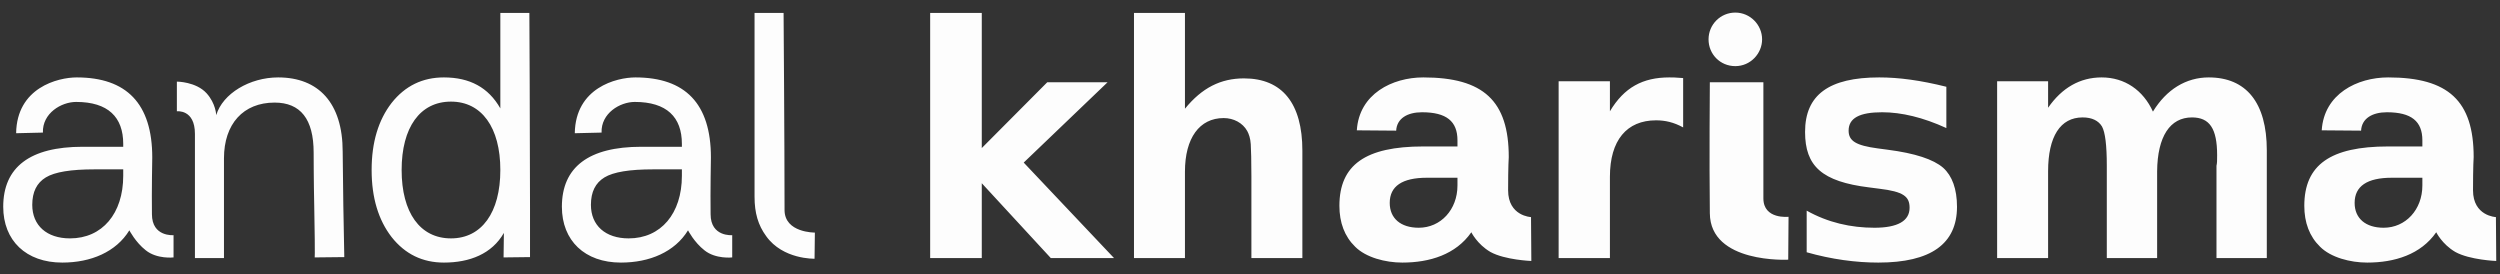 <svg width="155" height="17" viewBox="0 0 155 17" fill="none" xmlns="http://www.w3.org/2000/svg">
<rect x="0" y="0" width="155" height="17" fill="#333333" stroke="none"/>
<path d="M5.86 10.5C4.4 10.5 3.4 10.66 2.84 11C2.28 11.34 2 11.9 2 12.7C2 13.98 2.9 14.78 4.34 14.78C6.34 14.78 7.64 13.24 7.64 10.9V10.5H5.86ZM9.42 13.28C9.42 14.7 10.76 14.58 10.76 14.58V15.96C10.76 15.96 9.74 16.08 9.04 15.52C8.4 15.02 8.02 14.28 8.02 14.28C7.2 15.62 5.64 16.28 3.86 16.28C1.62 16.28 0.2 14.92 0.2 12.82C0.2 10.36 1.86 9.1 5.12 9.1H7.64V8.92C7.64 7.26 6.7 6.32 4.72 6.32C3.8 6.32 2.62 7.02 2.66 8.22L1 8.26C1.04 5.44 3.58 4.8 4.76 4.8C7.84 4.8 9.44 6.42 9.44 9.76C9.44 9.76 9.4 11.88 9.42 13.28ZM21.286 12.72C21.326 14.56 21.346 15.94 21.346 15.94L19.506 15.96C19.506 15.96 19.546 16.24 19.486 12.98C19.446 11.08 19.446 9.46 19.446 9.46C19.446 7.38 18.626 6.36 17.026 6.36C15.086 6.36 13.886 7.68 13.886 9.82V16H12.086C12.086 16 12.086 11.52 12.086 8.3C12.086 6.76 10.966 6.9 10.966 6.9V5.06C10.966 5.06 12.146 5.06 12.806 5.78C13.386 6.42 13.406 7.14 13.406 7.14C13.806 5.8 15.486 4.8 17.246 4.8C19.746 4.8 21.246 6.38 21.246 9.4C21.246 9.4 21.246 9.76 21.286 12.72ZM31.021 6.72V0.8H32.821C32.821 0.8 32.861 8.72 32.861 12.92C32.861 14.4 32.861 15.94 32.861 15.94L31.221 15.96L31.241 14.44C30.501 15.74 29.121 16.28 27.521 16.28C26.201 16.28 25.121 15.76 24.281 14.7C23.461 13.64 23.041 12.26 23.041 10.54C23.041 8.82 23.461 7.44 24.281 6.38C25.121 5.32 26.201 4.8 27.521 4.8C29.121 4.8 30.281 5.42 31.021 6.72ZM24.901 10.54C24.901 13.18 26.041 14.78 27.961 14.78C29.861 14.78 31.021 13.18 31.021 10.54C31.021 7.9 29.861 6.3 27.961 6.3C26.041 6.3 24.901 7.9 24.901 10.54ZM40.497 10.5C39.037 10.5 38.037 10.66 37.477 11C36.917 11.34 36.637 11.9 36.637 12.7C36.637 13.98 37.537 14.78 38.977 14.78C40.977 14.78 42.277 13.24 42.277 10.9V10.5H40.497ZM44.057 13.28C44.057 14.7 45.397 14.58 45.397 14.58V15.96C45.397 15.96 44.377 16.08 43.677 15.52C43.037 15.02 42.657 14.28 42.657 14.28C41.837 15.62 40.277 16.28 38.497 16.28C36.257 16.28 34.837 14.92 34.837 12.82C34.837 10.36 36.497 9.1 39.757 9.1H42.277V8.92C42.277 7.26 41.337 6.32 39.357 6.32C38.437 6.32 37.257 7.02 37.297 8.22L35.637 8.26C35.677 5.44 38.217 4.8 39.397 4.8C42.477 4.8 44.077 6.42 44.077 9.76C44.077 9.76 44.037 11.88 44.057 13.28ZM46.782 0.8H48.582C48.582 0.8 48.642 8.74 48.642 13.02C48.642 14.44 50.522 14.42 50.522 14.42L50.502 16.04C50.502 16.04 48.542 16.1 47.502 14.64C47.002 13.96 46.782 13.2 46.782 12.2C46.782 7.7 46.782 0.8 46.782 0.8ZM57.67 0.8H60.87V9.18L64.93 5.1H68.67L63.47 10.08L69.07 16H65.15L60.87 11.36V16H57.67V0.8ZM80.747 9.34V16H77.587V14.98V10.94C77.587 9.98 77.567 9.28 77.547 8.94C77.527 8.58 77.427 8.3 77.327 8.12C77.047 7.62 76.487 7.32 75.867 7.32C74.367 7.32 73.467 8.56 73.467 10.64V16H70.307V0.8H73.467V6.74C74.527 5.44 75.687 4.86 77.127 4.86C79.507 4.86 80.747 6.42 80.747 9.34ZM88.463 11.02C86.943 11.02 86.163 11.54 86.163 12.58C86.163 13.54 86.843 14.12 87.963 14.12C89.323 14.12 90.363 13 90.363 11.5V11.02H88.463ZM93.503 11.8C93.503 13.4 94.923 13.46 94.923 13.46L94.943 16.18C94.943 16.18 93.303 16.12 92.403 15.62C91.583 15.14 91.223 14.4 91.223 14.4C90.263 15.78 88.643 16.28 86.943 16.28C85.883 16.28 84.683 15.96 84.023 15.3C83.363 14.66 83.043 13.8 83.043 12.76C83.043 10.22 84.663 9.08 88.243 9.08H90.363V8.7C90.363 7.52 89.683 6.96 88.163 6.96C87.263 6.96 86.603 7.34 86.563 8.1L84.123 8.08C84.263 5.82 86.323 4.8 88.243 4.8C91.983 4.8 93.543 6.26 93.543 9.74C93.543 9.74 93.503 10.28 93.503 11.8ZM104.355 7.9C103.775 7.58 103.235 7.46 102.675 7.46C100.855 7.46 99.815 8.7 99.815 10.96V16H96.635V5.04H99.815V6.9C100.695 5.42 101.855 4.8 103.495 4.8C103.695 4.8 103.875 4.8 104.355 4.84V7.9ZM106.01 5.1H109.33C109.33 5.1 109.33 9.2 109.33 12.3C109.33 13.62 110.89 13.44 110.89 13.44L110.87 16.1C110.87 16.1 106.03 16.36 106.01 13.22C105.97 10 106.01 5.1 106.01 5.1ZM107.59 0.78C106.67 0.78 105.93 1.52 105.93 2.44C105.93 3.36 106.65 4.1 107.59 4.1C108.53 4.1 109.25 3.32 109.25 2.44C109.25 1.54 108.51 0.78 107.59 0.78ZM120.674 5.38V7.94C119.234 7.28 117.894 6.96 116.694 6.96C115.294 6.96 114.614 7.32 114.614 8.1C114.614 8.74 115.074 9.02 116.414 9.2L117.014 9.28C118.734 9.5 119.874 9.88 120.474 10.4C121.034 10.9 121.334 11.72 121.334 12.82C121.334 15.12 119.714 16.28 116.454 16.28C115.074 16.28 113.554 16.08 112.014 15.64V13.06C113.334 13.8 114.754 14.12 116.214 14.12C117.654 14.12 118.394 13.7 118.394 12.88C118.394 12.18 118.014 11.88 116.514 11.7L115.894 11.62C112.954 11.26 111.914 10.3 111.914 8.18C111.914 5.88 113.394 4.8 116.514 4.8C117.734 4.8 119.074 4.98 120.674 5.38ZM133.482 6.92C134.322 5.54 135.542 4.8 136.942 4.8C139.262 4.8 140.542 6.36 140.542 9.32V16H137.422V10.28C137.462 10.1 137.462 9.96 137.462 9.62C137.462 7.98 137.002 7.28 135.902 7.28C134.542 7.28 133.762 8.46 133.742 10.62V16H130.622V10.28C130.622 9 130.522 8.2 130.322 7.84C130.102 7.48 129.702 7.28 129.122 7.28C127.742 7.28 126.982 8.46 126.982 10.62V16H123.822V5.04H126.982V6.68C127.842 5.44 128.962 4.8 130.302 4.8C131.742 4.8 132.882 5.6 133.482 6.92ZM148.287 11.02C146.767 11.02 145.987 11.54 145.987 12.58C145.987 13.54 146.667 14.12 147.787 14.12C149.147 14.12 150.187 13 150.187 11.5V11.02H148.287ZM153.327 11.8C153.327 13.4 154.747 13.46 154.747 13.46L154.767 16.18C154.767 16.18 153.127 16.12 152.227 15.62C151.407 15.14 151.047 14.4 151.047 14.4C150.087 15.78 148.467 16.28 146.767 16.28C145.707 16.28 144.507 15.96 143.847 15.3C143.187 14.66 142.867 13.8 142.867 12.76C142.867 10.22 144.487 9.08 148.067 9.08H150.187V8.7C150.187 7.52 149.507 6.96 147.987 6.96C147.087 6.96 146.427 7.34 146.387 8.1L143.947 8.08C144.087 5.82 146.147 4.8 148.067 4.8C151.807 4.8 153.367 6.26 153.367 9.74C153.367 9.74 153.327 10.28 153.327 11.8Z" fill="#FDFDFD"/>
</svg>
